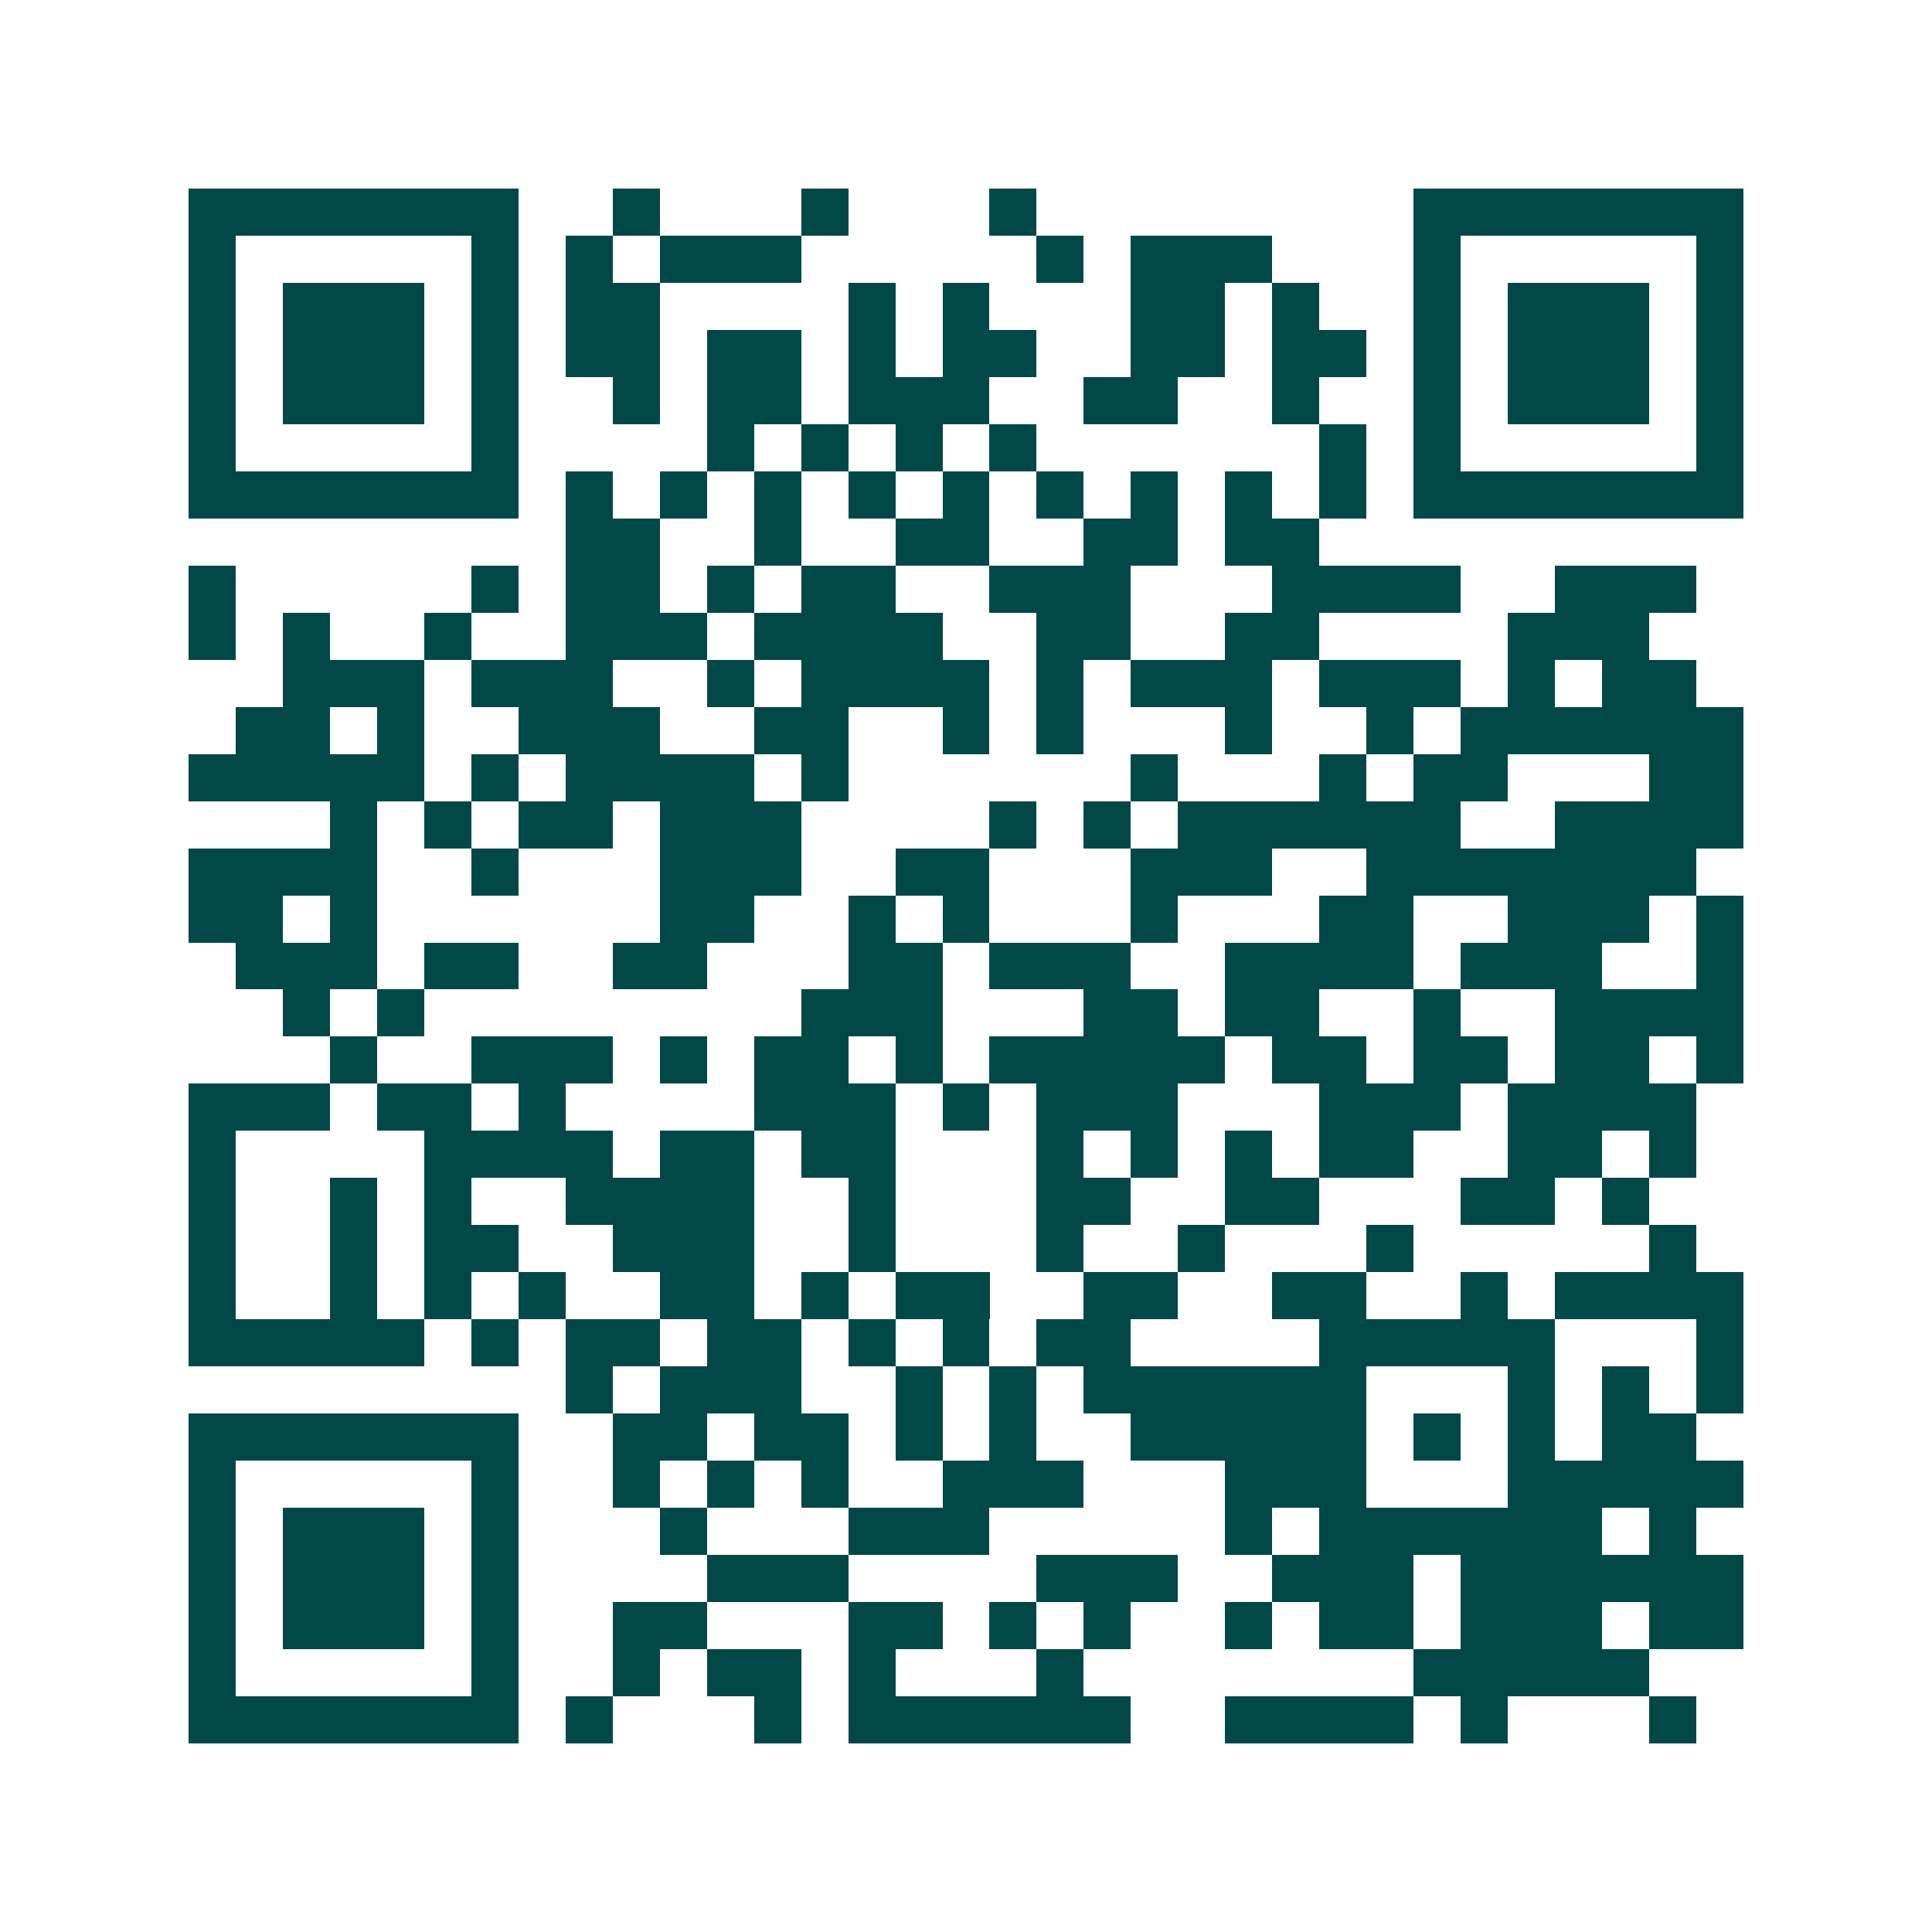 <svg xmlns="http://www.w3.org/2000/svg" width="200" height="200" viewBox="0 0 41 41" shape-rendering="crispEdges"><path fill="#ffffff" d="M0 0h41v41H0z"/><path stroke="#014847" d="M4 4.5h7m2 0h1m3 0h1m3 0h1m8 0h7M4 5.5h1m5 0h1m1 0h1m1 0h3m5 0h1m1 0h3m3 0h1m5 0h1M4 6.5h1m1 0h3m1 0h1m1 0h2m4 0h1m1 0h1m3 0h2m1 0h1m2 0h1m1 0h3m1 0h1M4 7.5h1m1 0h3m1 0h1m1 0h2m1 0h2m1 0h1m1 0h2m2 0h2m1 0h2m1 0h1m1 0h3m1 0h1M4 8.5h1m1 0h3m1 0h1m2 0h1m1 0h2m1 0h3m2 0h2m2 0h1m2 0h1m1 0h3m1 0h1M4 9.5h1m5 0h1m4 0h1m1 0h1m1 0h1m1 0h1m6 0h1m1 0h1m5 0h1M4 10.5h7m1 0h1m1 0h1m1 0h1m1 0h1m1 0h1m1 0h1m1 0h1m1 0h1m1 0h1m1 0h7M12 11.5h2m2 0h1m2 0h2m2 0h2m1 0h2M4 12.5h1m5 0h1m1 0h2m1 0h1m1 0h2m2 0h3m3 0h4m2 0h3M4 13.5h1m1 0h1m2 0h1m2 0h3m1 0h4m2 0h2m2 0h2m4 0h3M6 14.5h3m1 0h3m2 0h1m1 0h4m1 0h1m1 0h3m1 0h3m1 0h1m1 0h2M5 15.5h2m1 0h1m2 0h3m2 0h2m2 0h1m1 0h1m3 0h1m2 0h1m1 0h6M4 16.5h5m1 0h1m1 0h4m1 0h1m6 0h1m3 0h1m1 0h2m3 0h2M7 17.5h1m1 0h1m1 0h2m1 0h3m4 0h1m1 0h1m1 0h6m2 0h4M4 18.5h4m2 0h1m3 0h3m2 0h2m3 0h3m2 0h7M4 19.5h2m1 0h1m6 0h2m2 0h1m1 0h1m3 0h1m3 0h2m2 0h3m1 0h1M5 20.5h3m1 0h2m2 0h2m3 0h2m1 0h3m2 0h4m1 0h3m2 0h1M6 21.5h1m1 0h1m8 0h3m3 0h2m1 0h2m2 0h1m2 0h4M7 22.5h1m2 0h3m1 0h1m1 0h2m1 0h1m1 0h5m1 0h2m1 0h2m1 0h2m1 0h1M4 23.5h3m1 0h2m1 0h1m4 0h3m1 0h1m1 0h3m3 0h3m1 0h4M4 24.5h1m4 0h4m1 0h2m1 0h2m3 0h1m1 0h1m1 0h1m1 0h2m2 0h2m1 0h1M4 25.5h1m2 0h1m1 0h1m2 0h4m2 0h1m3 0h2m2 0h2m3 0h2m1 0h1M4 26.5h1m2 0h1m1 0h2m2 0h3m2 0h1m3 0h1m2 0h1m3 0h1m5 0h1M4 27.5h1m2 0h1m1 0h1m1 0h1m2 0h2m1 0h1m1 0h2m2 0h2m2 0h2m2 0h1m1 0h4M4 28.5h5m1 0h1m1 0h2m1 0h2m1 0h1m1 0h1m1 0h2m4 0h5m3 0h1M12 29.5h1m1 0h3m2 0h1m1 0h1m1 0h6m3 0h1m1 0h1m1 0h1M4 30.5h7m2 0h2m1 0h2m1 0h1m1 0h1m2 0h5m1 0h1m1 0h1m1 0h2M4 31.5h1m5 0h1m2 0h1m1 0h1m1 0h1m2 0h3m3 0h3m3 0h5M4 32.5h1m1 0h3m1 0h1m3 0h1m3 0h3m5 0h1m1 0h6m1 0h1M4 33.5h1m1 0h3m1 0h1m4 0h3m4 0h3m2 0h3m1 0h6M4 34.5h1m1 0h3m1 0h1m2 0h2m3 0h2m1 0h1m1 0h1m2 0h1m1 0h2m1 0h3m1 0h2M4 35.5h1m5 0h1m2 0h1m1 0h2m1 0h1m3 0h1m7 0h5M4 36.5h7m1 0h1m3 0h1m1 0h6m2 0h4m1 0h1m3 0h1"/></svg>
